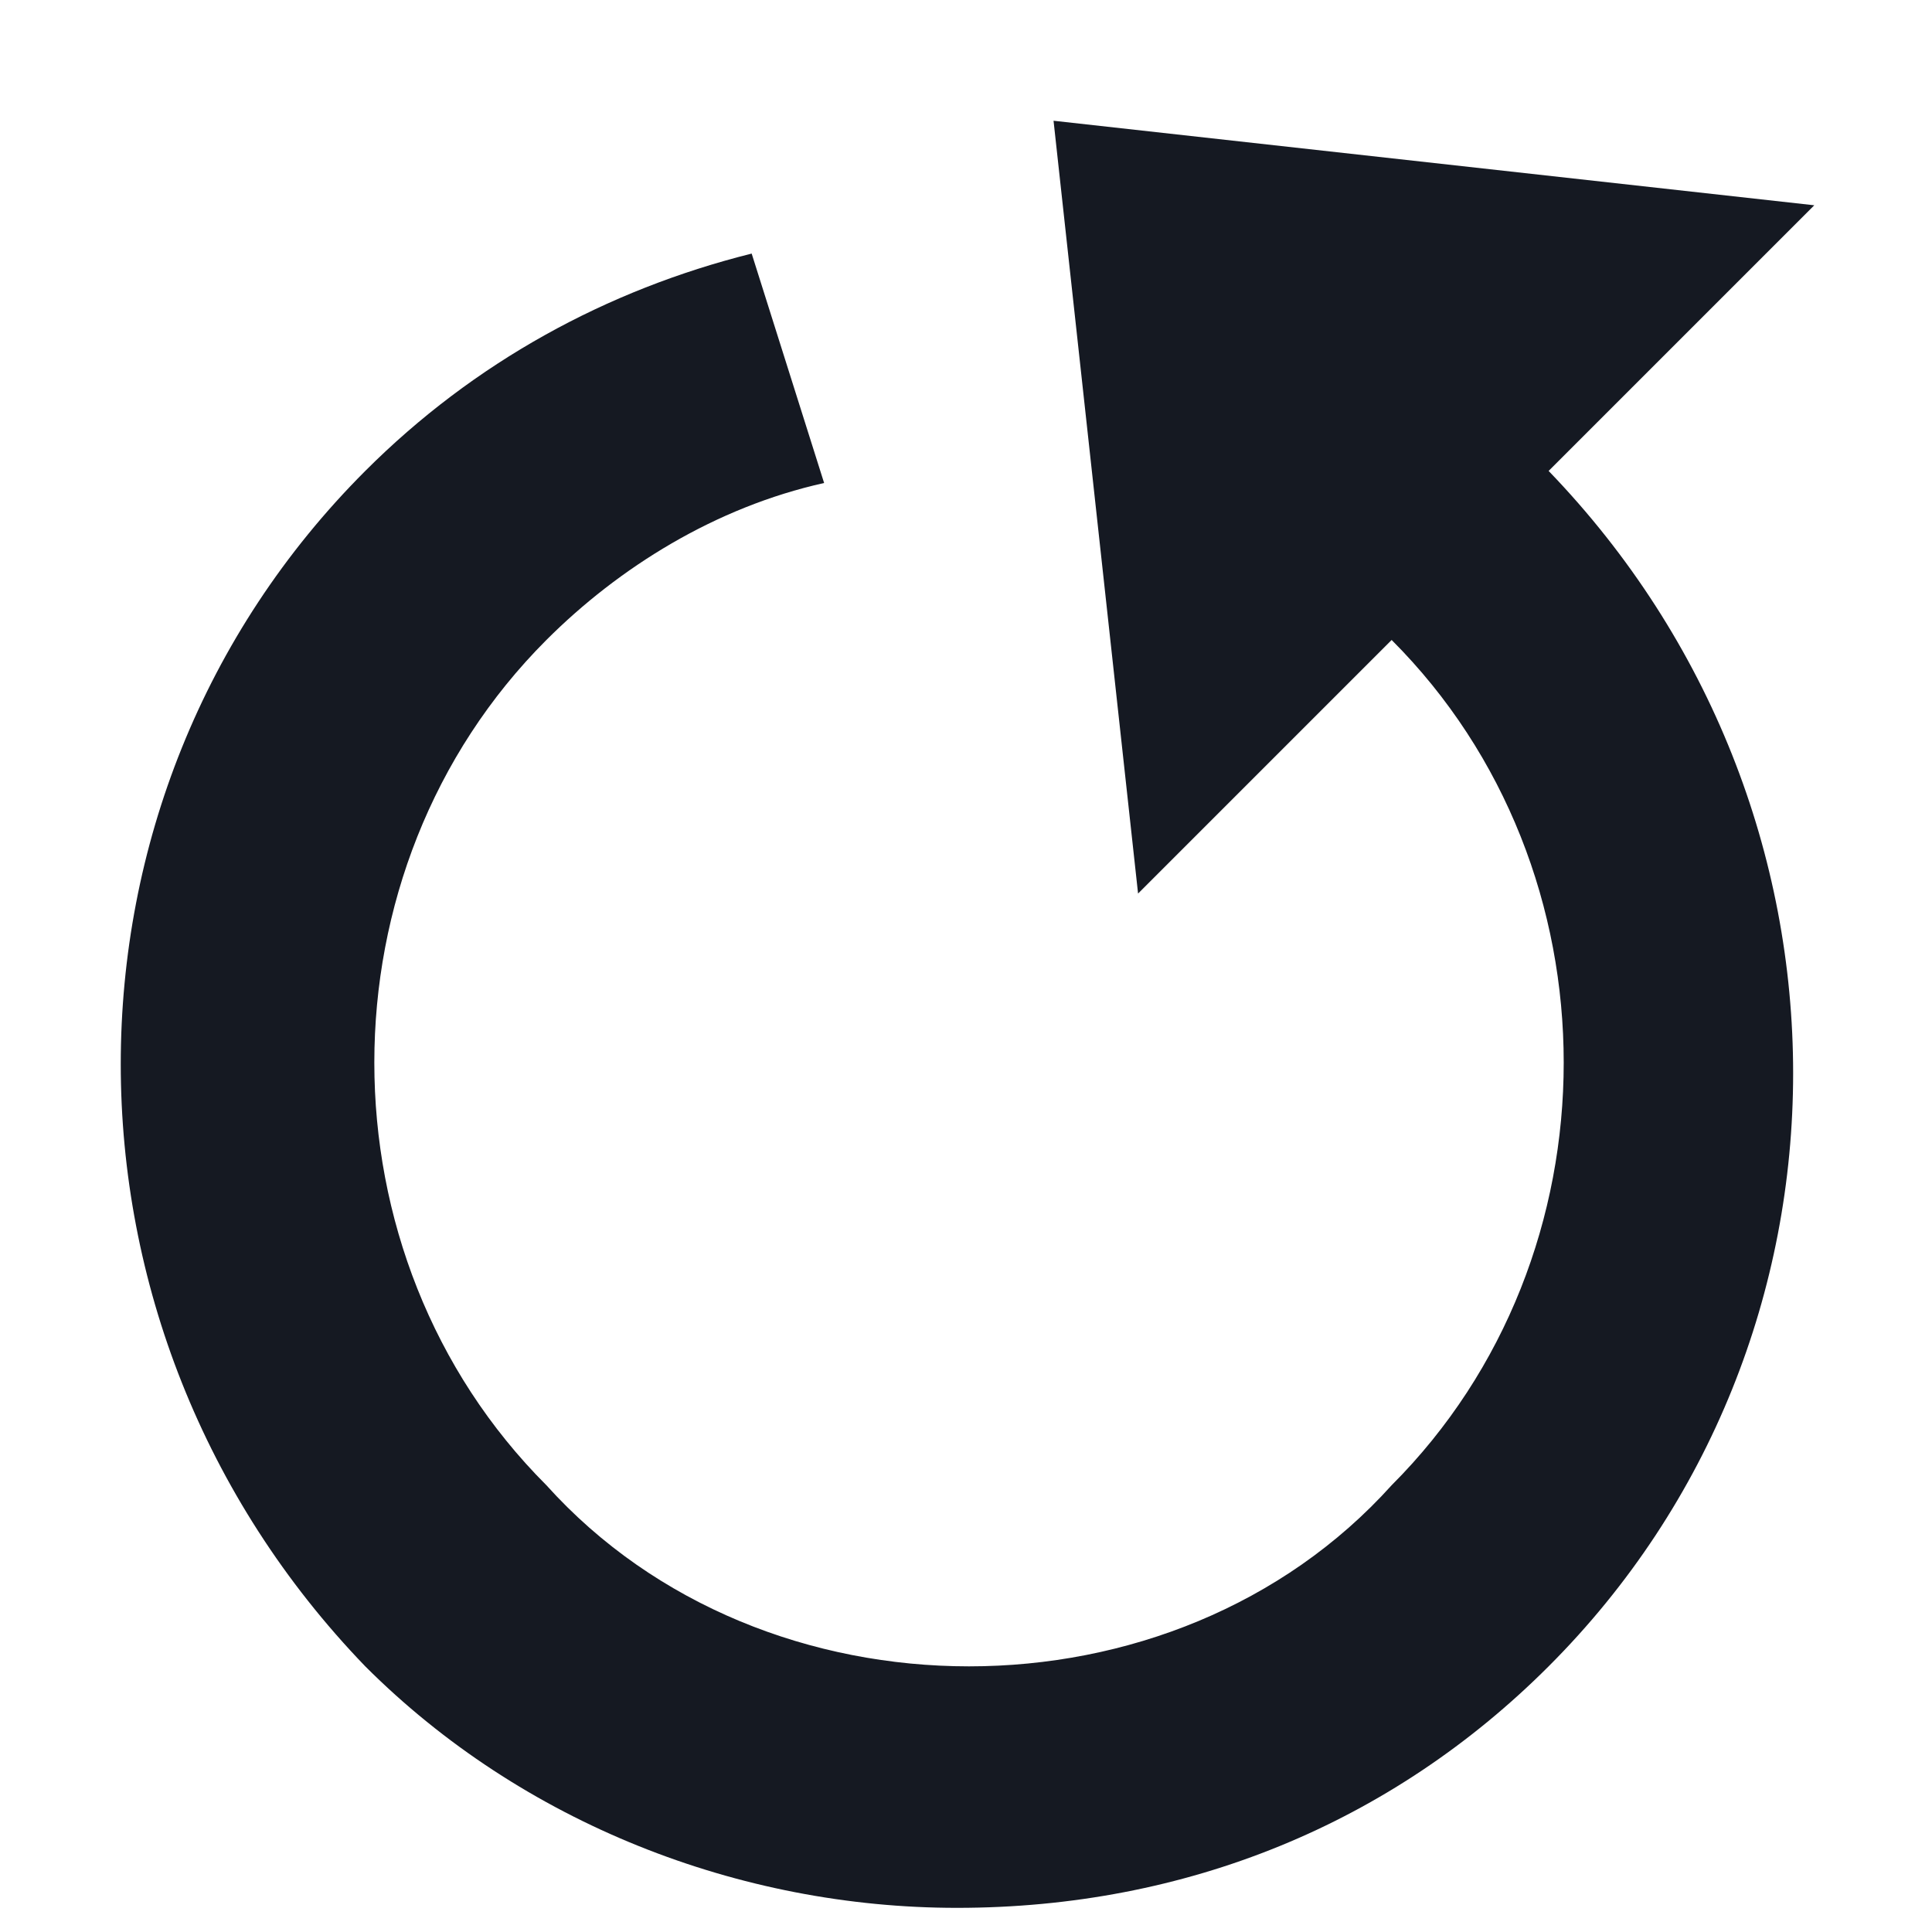 <svg width="16" height="16" viewBox="0 0 16 16" xmlns="http://www.w3.org/2000/svg"><path d="M8.725 1l.7 6.4 2.1-2.1c1.9 1.9 1.9 5.1 0 7-.9 1-2.2 1.5-3.5 1.5-1.3 0-2.6-.5-3.5-1.5-1.9-1.9-1.9-5.1 0-7 .6-.6 1.4-1.1 2.3-1.3l-.6-1.9c-1.2.3-2.3.9-3.2 1.8-2.7 2.7-2.7 7.1 0 9.9 1.3 1.3 3.1 2 4.9 2 1.9 0 3.6-.7 4.9-2 2.7-2.7 2.7-7.1 0-9.9l2.2-2.2-6.3-.7z" fill="#151922" fill-rule="evenodd"/></svg>